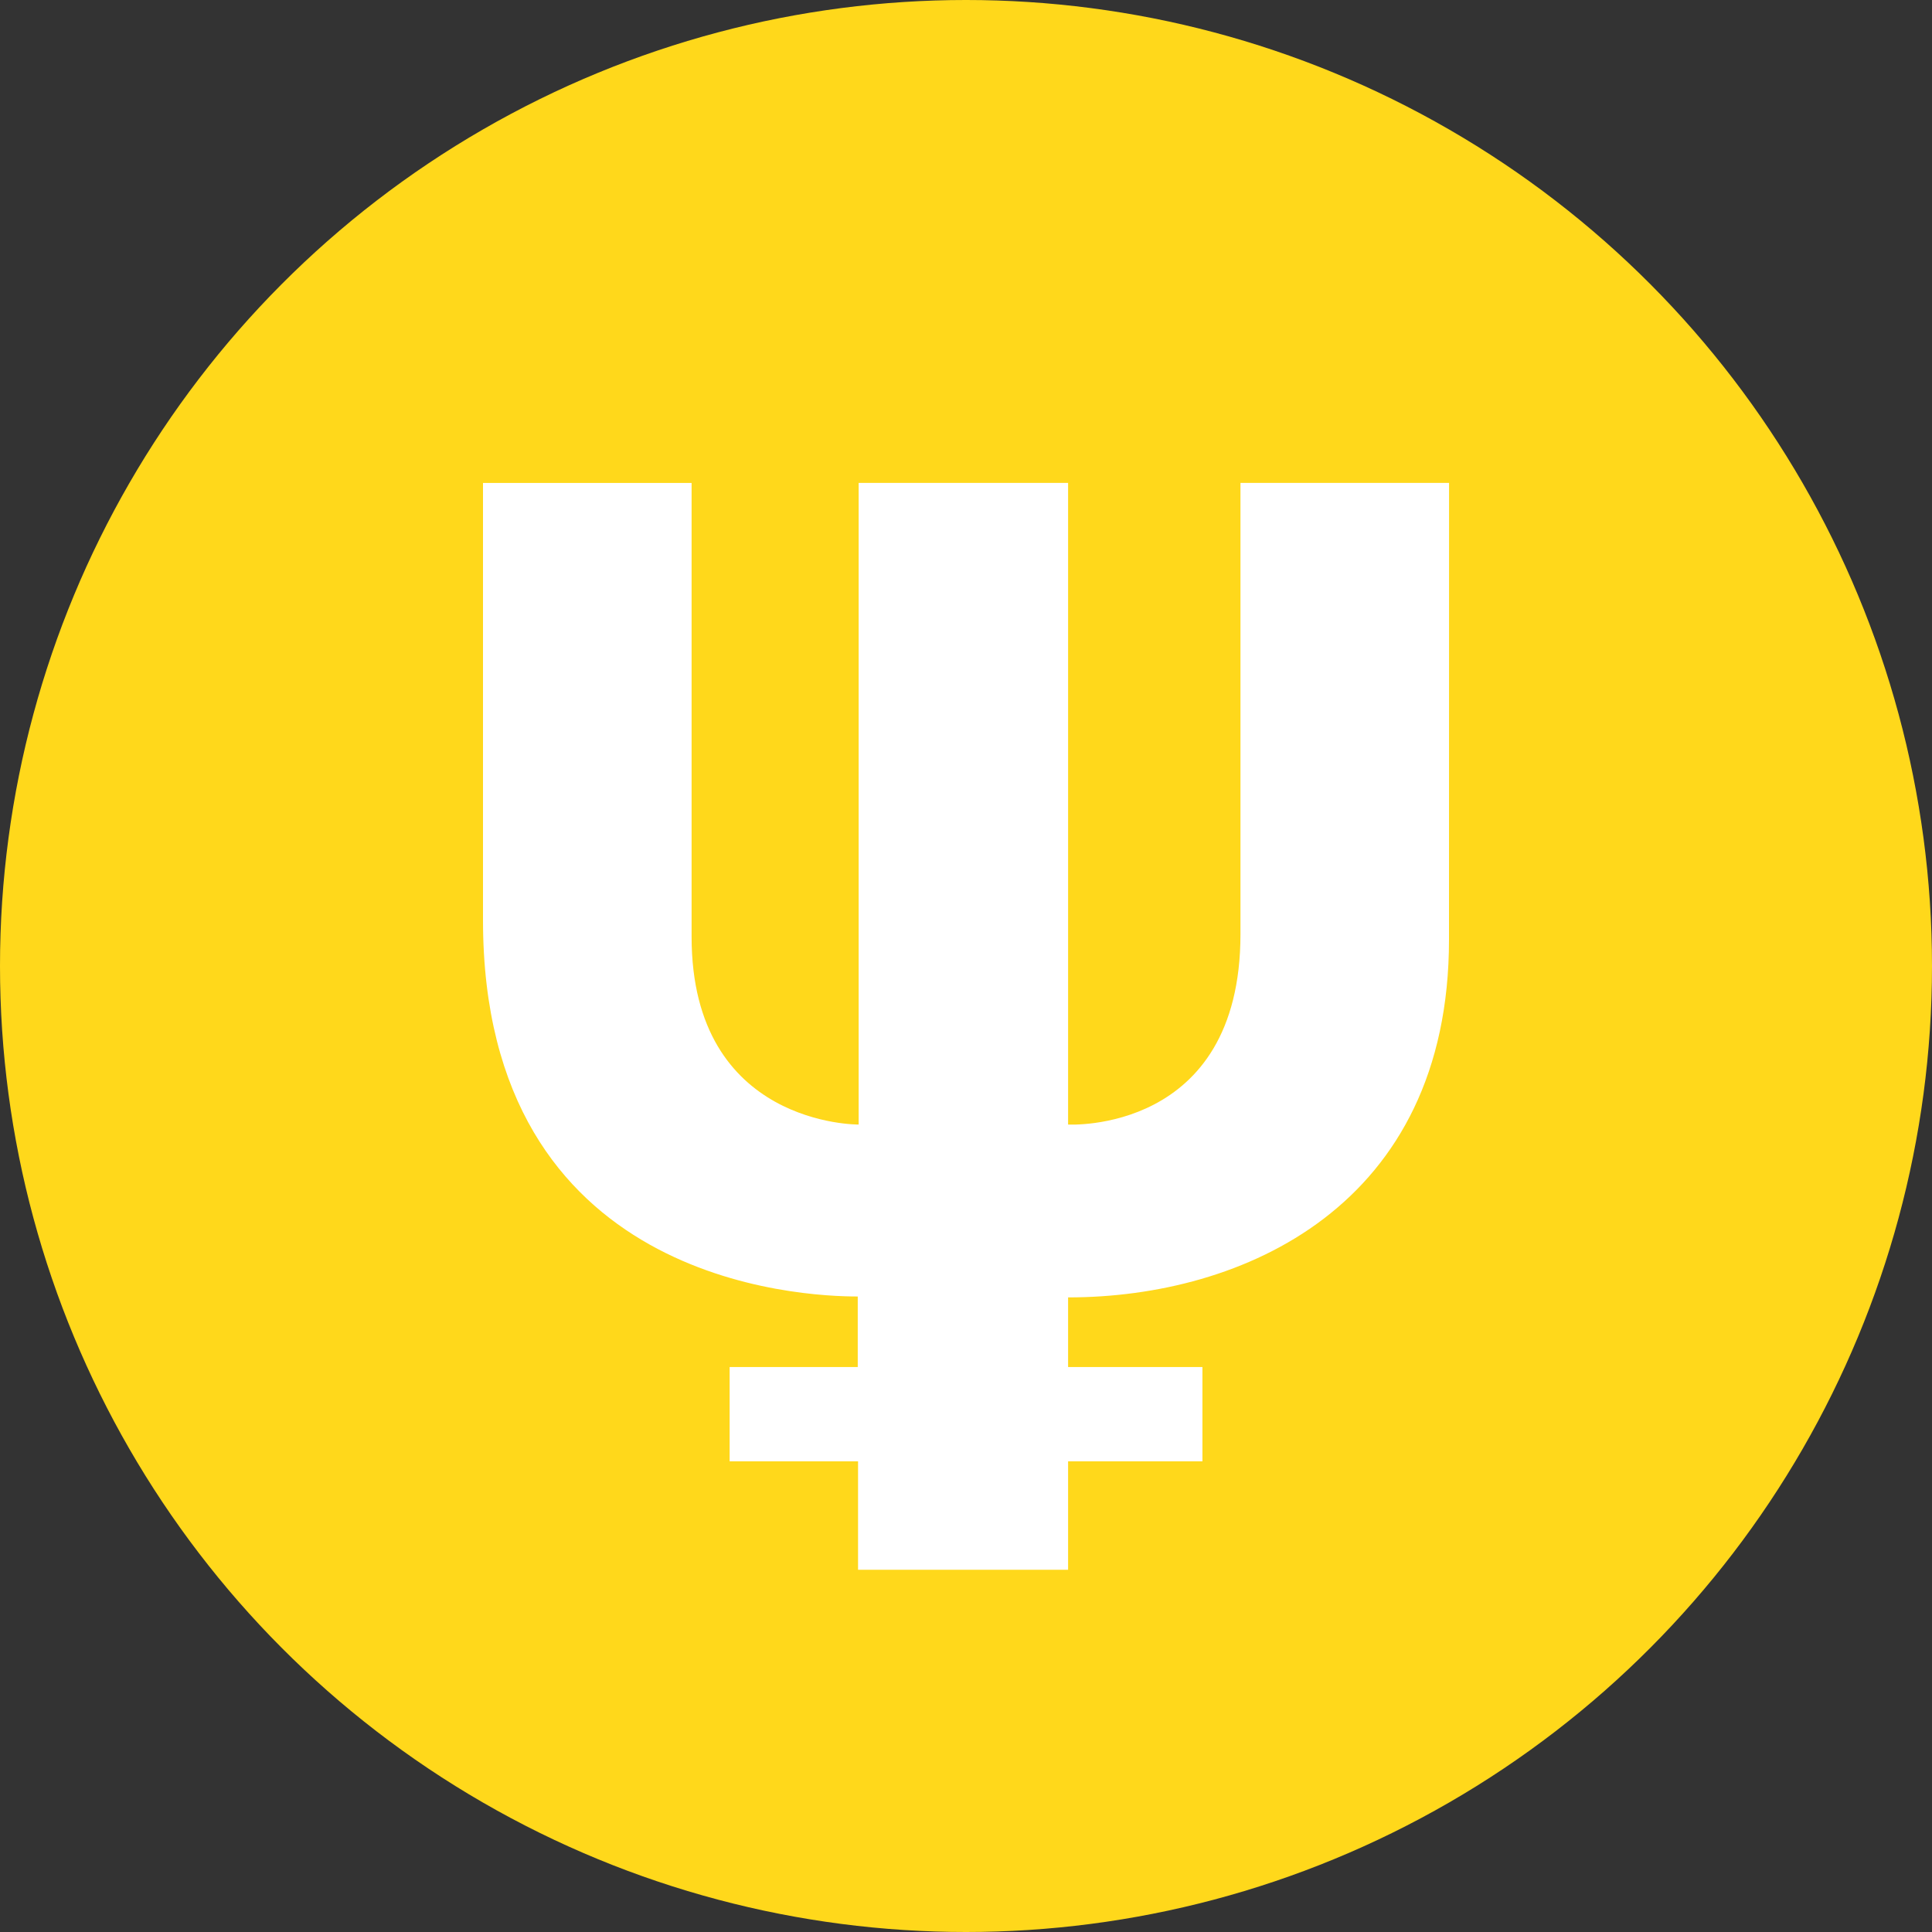 <svg height="32" viewBox="0 0 32 32" width="32" xmlns="http://www.w3.org/2000/svg"><rect x="0" y="0" width="32" height="32" fill="#333333" stroke="none"/><g fill="none" fill-rule="evenodd"><circle cx="16" cy="16" fill="#ffd81b" r="16"/><path d="m24 15.562c0 4.423-3.426 5.927-6.309 5.927v1.153h2.225v1.562h-2.225v1.796h-3.479v-1.796h-2.127v-1.562h2.122v-1.168c-.922 0-6.207-.219-6.207-6.234v-7.241h3.455v7.518c0 3.139 2.767 3.109 2.767 3.109v-10.628h3.469v10.628s2.855.16 2.855-3.153v-7.475h3.455z" fill="#fff" fill-rule="nonzero"/></g></svg>